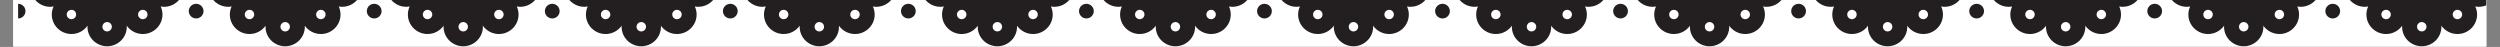 <?xml version="1.0" encoding="UTF-8"?>
<svg xmlns="http://www.w3.org/2000/svg" xmlns:xlink="http://www.w3.org/1999/xlink" width="3637.5pt" height="68.25pt" viewBox="0 0 3637.5 68.25" version="1.2">
<rect x="0" y="0" width="3637.5" height="68.25" fill="#808080" stroke="none"/>
<defs>
<clipPath id="clip1">
  <path d="M 19.523 0 L 3617.484 0 L 3617.484 67.508 L 19.523 67.508 Z M 19.523 0 "/>
</clipPath>
<clipPath id="clip2">
  <path d="M 26.273 0 L 545 0 L 545 67.402 L 26.273 67.402 Z M 26.273 0 "/>
</clipPath>
<clipPath id="clip3">
  <path d="M 26.273 5 L 38 5 L 38 27 L 26.273 27 Z M 26.273 5 "/>
</clipPath>
<clipPath id="clip4">
  <path d="M 544 0 L 1063 0 L 1063 67.402 L 544 67.402 Z M 544 0 "/>
</clipPath>
<clipPath id="clip5">
  <path d="M 1062 0 L 1581 0 L 1581 67.402 L 1062 67.402 Z M 1062 0 "/>
</clipPath>
<clipPath id="clip6">
  <path d="M 1580 0 L 2099 0 L 2099 67.402 L 1580 67.402 Z M 1580 0 "/>
</clipPath>
<clipPath id="clip7">
  <path d="M 2098 0 L 2617 0 L 2617 67.402 L 2098 67.402 Z M 2098 0 "/>
</clipPath>
<clipPath id="clip8">
  <path d="M 2616 0 L 3136 0 L 3136 67.402 L 2616 67.402 Z M 2616 0 "/>
</clipPath>
<clipPath id="clip9">
  <path d="M 3135 0 L 3617.484 0 L 3617.484 67.402 L 3135 67.402 Z M 3135 0 "/>
</clipPath>
</defs>
<g id="surface1">
<g clip-path="url(#clip1)" clip-rule="nonzero">
<path style=" stroke:none;fill-rule:nonzero;fill:rgb(100%,100%,100%);fill-opacity:1;" d="M 19.523 0 L 3617.977 0 L 3617.977 74.938 L 19.523 74.938 Z M 19.523 0 "/>
<path style=" stroke:none;fill-rule:nonzero;fill:rgb(100%,100%,100%);fill-opacity:1;" d="M 19.523 0 L 3617.977 0 L 3617.977 67.516 L 19.523 67.516 Z M 19.523 0 "/>
<path style=" stroke:none;fill-rule:nonzero;fill:rgb(100%,100%,100%);fill-opacity:1;" d="M 19.523 0 L 3617.977 0 L 3617.977 67.516 L 19.523 67.516 Z M 19.523 0 "/>
</g>
<g clip-path="url(#clip2)" clip-rule="nonzero">
<path style=" stroke:none;fill-rule:nonzero;fill:rgb(13.73%,12.16%,12.549%);fill-opacity:1;" d="M 497.805 -25.301 C 493.996 -25.301 490.934 -22.266 490.934 -18.484 C 490.934 -14.73 493.996 -11.668 497.805 -11.668 C 501.586 -11.668 504.648 -14.73 504.648 -18.484 C 504.648 -22.266 501.586 -25.301 497.805 -25.301 Z M 466.852 14.289 C 463.043 14.289 459.98 17.352 459.98 21.105 C 459.98 24.859 463.043 27.922 466.852 27.922 C 470.633 27.922 473.723 24.859 473.723 21.105 C 473.723 17.352 470.633 14.289 466.852 14.289 Z M 414.934 32.102 C 411.152 32.102 408.062 35.164 408.062 38.918 C 408.062 42.672 411.152 45.734 414.934 45.734 C 418.719 45.734 421.809 42.672 421.809 38.918 C 421.809 35.164 418.719 32.102 414.934 32.102 Z M 363.02 14.289 C 359.238 14.289 356.145 17.352 356.145 21.105 C 356.145 24.859 359.238 27.922 363.02 27.922 C 366.828 27.922 369.891 24.859 369.891 21.105 C 369.891 17.352 366.828 14.289 363.02 14.289 Z M 332.066 -25.301 C 328.285 -25.301 325.195 -22.266 325.195 -18.484 C 325.195 -14.73 328.285 -11.668 332.066 -11.668 C 335.875 -11.668 338.938 -14.73 338.938 -18.484 C 338.938 -22.266 335.875 -25.301 332.066 -25.301 Z M 238.73 -25.301 C 234.945 -25.301 231.855 -22.266 231.855 -18.484 C 231.855 -14.73 234.945 -11.668 238.73 -11.668 C 242.512 -11.668 245.602 -14.73 245.602 -18.484 C 245.602 -22.266 242.512 -25.301 238.73 -25.301 Z M 207.777 14.289 C 203.992 14.289 200.902 17.352 200.902 21.105 C 200.902 24.859 203.992 27.922 207.777 27.922 C 211.586 27.922 214.648 24.859 214.648 21.105 C 214.648 17.352 211.586 14.289 207.777 14.289 Z M 155.887 32.102 C 152.078 32.102 149.012 35.164 149.012 38.918 C 149.012 42.672 152.078 45.734 155.887 45.734 C 159.668 45.734 162.73 42.672 162.73 38.918 C 162.73 35.164 159.668 32.102 155.887 32.102 Z M 103.969 14.289 C 100.16 14.289 97.098 17.352 97.098 21.105 C 97.098 24.859 100.16 27.922 103.969 27.922 C 107.754 27.922 110.816 24.859 110.816 21.105 C 110.816 17.352 107.754 14.289 103.969 14.289 Z M 73.016 -25.301 C 69.207 -25.301 66.145 -22.266 66.145 -18.484 C 66.145 -14.73 69.207 -11.668 73.016 -11.668 C 76.801 -11.668 79.891 -14.73 79.891 -18.484 C 79.891 -22.266 76.801 -25.301 73.016 -25.301 Z M 544.473 -23.223 C 539.254 -23.223 532.488 -23.836 525.535 -25.141 C 526.066 -22.984 526.414 -20.801 526.414 -18.484 C 526.414 -2.828 513.602 9.898 497.805 9.898 C 496.098 9.898 494.449 9.684 492.852 9.391 C 494.5 12.957 495.461 16.926 495.461 21.105 C 495.461 36.789 482.648 49.488 466.852 49.488 C 457.129 49.488 448.551 44.641 443.383 37.293 C 443.41 37.852 443.543 38.359 443.543 38.918 C 443.543 54.602 430.73 67.301 414.934 67.301 C 399.141 67.301 386.301 54.602 386.301 38.918 C 386.301 38.359 386.461 37.852 386.488 37.293 C 381.32 44.641 372.742 49.488 363.02 49.488 C 347.223 49.488 334.41 36.789 334.41 21.105 C 334.41 16.926 335.371 12.957 337.02 9.391 C 335.395 9.684 333.77 9.898 332.066 9.898 C 316.27 9.898 303.457 -2.828 303.457 -18.484 C 303.457 -20.801 303.805 -22.984 304.309 -25.141 C 297.383 -23.836 290.617 -23.223 285.398 -23.223 C 280.203 -23.223 273.41 -23.836 266.484 -25.141 C 266.992 -22.984 267.336 -20.801 267.336 -18.484 C 267.336 -2.828 254.523 9.898 238.73 9.898 C 237.023 9.898 235.398 9.684 233.801 9.391 C 235.426 12.957 236.41 16.926 236.41 21.105 C 236.41 36.789 223.598 49.488 207.777 49.488 C 198.055 49.488 189.504 44.641 184.336 37.293 C 184.363 37.852 184.496 38.359 184.496 38.918 C 184.496 54.602 171.684 67.301 155.887 67.301 C 140.062 67.301 127.25 54.602 127.25 38.918 C 127.25 38.359 127.383 37.852 127.41 37.293 C 122.242 44.641 113.691 49.488 103.969 49.488 C 88.148 49.488 75.336 36.789 75.336 21.105 C 75.336 16.926 76.32 12.957 77.973 9.391 C 76.348 9.684 74.695 9.898 73.016 9.898 C 57.195 9.898 44.383 -2.828 44.383 -18.484 C 44.383 -20.801 44.727 -22.984 45.262 -25.141 C 38.336 -23.836 31.543 -23.223 26.348 -23.223 C 26.348 -23.223 26.348 -46.016 26.348 -46.867 L 544.473 -46.867 C 544.367 -46.867 544.473 -23.223 544.473 -23.223 "/>
</g>
<path style=" stroke:none;fill-rule:nonzero;fill:rgb(13.73%,12.16%,12.549%);fill-opacity:1;" d="M 285.398 5.531 C 291.336 5.531 296.133 10.297 296.133 16.18 C 296.133 22.066 291.336 26.832 285.398 26.832 C 279.484 26.832 274.664 22.066 274.664 16.18 C 274.664 10.297 279.484 5.531 285.398 5.531 "/>
<g clip-path="url(#clip3)" clip-rule="nonzero">
<path style=" stroke:none;fill-rule:nonzero;fill:rgb(13.73%,12.16%,12.549%);fill-opacity:1;" d="M 37.082 16.18 C 37.082 22.066 32.289 26.832 26.348 26.832 L 26.348 5.531 C 32.289 5.531 37.082 10.297 37.082 16.18 "/>
</g>
<path style=" stroke:none;fill-rule:nonzero;fill:rgb(13.73%,12.16%,12.549%);fill-opacity:1;" d="M 544.473 5.531 C 550.387 5.531 555.207 10.297 555.207 16.18 C 555.207 22.066 550.387 26.832 544.473 26.832 C 538.531 26.832 533.711 22.066 533.711 16.18 C 533.711 10.297 538.531 5.531 544.473 5.531 "/>
<g clip-path="url(#clip4)" clip-rule="nonzero">
<path style=" stroke:none;fill-rule:nonzero;fill:rgb(13.73%,12.16%,12.549%);fill-opacity:1;" d="M 1015.902 -25.301 C 1012.121 -25.301 1009.031 -22.266 1009.031 -18.484 C 1009.031 -14.73 1012.121 -11.668 1015.902 -11.668 C 1019.711 -11.668 1022.773 -14.73 1022.773 -18.484 C 1022.773 -22.266 1019.711 -25.301 1015.902 -25.301 Z M 984.977 14.289 C 981.168 14.289 978.105 17.352 978.105 21.105 C 978.105 24.859 981.168 27.922 984.977 27.922 C 988.758 27.922 991.848 24.859 991.848 21.105 C 991.848 17.352 988.758 14.289 984.977 14.289 Z M 933.059 32.102 C 929.25 32.102 926.188 35.164 926.188 38.918 C 926.188 42.672 929.25 45.734 933.059 45.734 C 936.844 45.734 939.934 42.672 939.934 38.918 C 939.934 35.164 936.844 32.102 933.059 32.102 Z M 881.145 14.289 C 877.363 14.289 874.273 17.352 874.273 21.105 C 874.273 24.859 877.363 27.922 881.145 27.922 C 884.926 27.922 888.016 24.859 888.016 21.105 C 888.016 17.352 884.926 14.289 881.145 14.289 Z M 850.191 -25.301 C 846.41 -25.301 843.32 -22.266 843.32 -18.484 C 843.32 -14.73 846.41 -11.668 850.191 -11.668 C 853.973 -11.668 857.062 -14.73 857.062 -18.484 C 857.062 -22.266 853.973 -25.301 850.191 -25.301 Z M 756.855 -25.301 C 753.043 -25.301 749.98 -22.266 749.98 -18.484 C 749.98 -14.73 753.043 -11.668 756.855 -11.668 C 760.637 -11.668 763.727 -14.73 763.727 -18.484 C 763.727 -22.266 760.637 -25.301 756.855 -25.301 Z M 725.902 14.289 C 722.117 14.289 719.027 17.352 719.027 21.105 C 719.027 24.859 722.117 27.922 725.902 27.922 C 729.711 27.922 732.773 24.859 732.773 21.105 C 732.773 17.352 729.711 14.289 725.902 14.289 Z M 673.984 32.102 C 670.203 32.102 667.141 35.164 667.141 38.918 C 667.141 42.672 670.203 45.734 673.984 45.734 C 677.793 45.734 680.855 42.672 680.855 38.918 C 680.855 35.164 677.793 32.102 673.984 32.102 Z M 622.066 14.289 C 618.285 14.289 615.223 17.352 615.223 21.105 C 615.223 24.859 618.285 27.922 622.066 27.922 C 625.879 27.922 628.941 24.859 628.941 21.105 C 628.941 17.352 625.879 14.289 622.066 14.289 Z M 591.141 -25.301 C 587.332 -25.301 584.27 -22.266 584.27 -18.484 C 584.27 -14.73 587.332 -11.668 591.141 -11.668 C 594.926 -11.668 597.988 -14.73 597.988 -18.484 C 597.988 -22.266 594.926 -25.301 591.141 -25.301 Z M 1062.598 -23.223 C 1057.379 -23.223 1050.586 -23.836 1043.66 -25.141 C 1044.191 -22.984 1044.539 -20.801 1044.539 -18.484 C 1044.539 -2.828 1031.727 9.898 1015.902 9.898 C 1014.227 9.898 1012.574 9.684 1010.977 9.391 C 1012.625 12.957 1013.586 16.926 1013.586 21.105 C 1013.586 36.789 1000.773 49.488 984.977 49.488 C 975.227 49.488 966.676 44.641 961.508 37.293 C 961.535 37.852 961.668 38.359 961.668 38.918 C 961.668 54.602 948.855 67.301 933.059 67.301 C 917.238 67.301 904.426 54.602 904.426 38.918 C 904.426 38.359 904.559 37.852 904.613 37.293 C 899.418 44.641 890.867 49.488 881.145 49.488 C 865.32 49.488 852.508 36.789 852.508 21.105 C 852.508 16.926 853.496 12.957 855.145 9.391 C 853.52 9.684 851.895 9.898 850.191 9.898 C 834.395 9.898 821.582 -2.828 821.582 -18.484 C 821.582 -20.801 821.93 -22.984 822.434 -25.141 C 815.508 -23.836 808.715 -23.223 803.523 -23.223 C 798.328 -23.223 791.535 -23.836 784.609 -25.141 C 785.117 -22.984 785.461 -20.801 785.461 -18.484 C 785.461 -2.828 772.648 9.898 756.855 9.898 C 755.148 9.898 753.523 9.684 751.898 9.391 C 753.551 12.957 754.508 16.926 754.508 21.105 C 754.508 36.789 741.695 49.488 725.902 49.488 C 716.18 49.488 707.602 44.641 702.434 37.293 C 702.488 37.852 702.621 38.359 702.621 38.918 C 702.621 54.602 689.809 67.301 673.984 67.301 C 658.188 67.301 645.375 54.602 645.375 38.918 C 645.375 38.359 645.508 37.852 645.535 37.293 C 640.367 44.641 631.789 49.488 622.066 49.488 C 606.273 49.488 593.461 36.789 593.461 21.105 C 593.461 16.926 594.445 12.957 596.07 9.391 C 594.473 9.684 592.82 9.898 591.141 9.898 C 575.32 9.898 562.508 -2.828 562.508 -18.484 C 562.508 -20.801 562.879 -22.984 563.387 -25.141 C 556.461 -23.836 549.668 -23.223 544.473 -23.223 C 544.473 -23.223 544.473 -46.016 544.473 -46.867 L 1062.598 -46.867 C 1062.465 -46.867 1062.598 -23.223 1062.598 -23.223 "/>
</g>
<path style=" stroke:none;fill-rule:nonzero;fill:rgb(13.73%,12.16%,12.549%);fill-opacity:1;" d="M 803.523 5.531 C 809.461 5.531 814.258 10.297 814.258 16.18 C 814.258 22.066 809.461 26.832 803.523 26.832 C 797.609 26.832 792.789 22.066 792.789 16.18 C 792.789 10.297 797.609 5.531 803.523 5.531 "/>
<path style=" stroke:none;fill-rule:nonzero;fill:rgb(13.73%,12.16%,12.549%);fill-opacity:1;" d="M 1062.598 5.531 C 1068.512 5.531 1073.332 10.297 1073.332 16.18 C 1073.332 22.066 1068.512 26.832 1062.598 26.832 C 1056.656 26.832 1051.836 22.066 1051.836 16.18 C 1051.836 10.297 1056.656 5.531 1062.598 5.531 "/>
<g clip-path="url(#clip5)" clip-rule="nonzero">
<path style=" stroke:none;fill-rule:nonzero;fill:rgb(13.73%,12.16%,12.549%);fill-opacity:1;" d="M 1534.027 -25.301 C 1530.246 -25.301 1527.184 -22.266 1527.184 -18.484 C 1527.184 -14.73 1530.246 -11.668 1534.027 -11.668 C 1537.836 -11.668 1540.898 -14.73 1540.898 -18.484 C 1540.898 -22.266 1537.836 -25.301 1534.027 -25.301 Z M 1503.102 14.289 C 1499.293 14.289 1496.23 17.352 1496.23 21.105 C 1496.23 24.859 1499.293 27.922 1503.102 27.922 C 1506.883 27.922 1509.949 24.859 1509.949 21.105 C 1509.949 17.352 1506.883 14.289 1503.102 14.289 Z M 1451.16 32.102 C 1447.375 32.102 1444.312 35.164 1444.312 38.918 C 1444.312 42.672 1447.375 45.734 1451.16 45.734 C 1454.969 45.734 1458.031 42.672 1458.031 38.918 C 1458.031 35.164 1454.969 32.102 1451.16 32.102 Z M 1399.27 14.289 C 1395.461 14.289 1392.398 17.352 1392.398 21.105 C 1392.398 24.859 1395.461 27.922 1399.27 27.922 C 1403.051 27.922 1406.141 24.859 1406.141 21.105 C 1406.141 17.352 1403.051 14.289 1399.27 14.289 Z M 1368.316 -25.301 C 1364.508 -25.301 1361.445 -22.266 1361.445 -18.484 C 1361.445 -14.73 1364.508 -11.668 1368.316 -11.668 C 1372.125 -11.668 1375.188 -14.73 1375.188 -18.484 C 1375.188 -22.266 1372.125 -25.301 1368.316 -25.301 Z M 1274.98 -25.301 C 1271.195 -25.301 1268.105 -22.266 1268.105 -18.484 C 1268.105 -14.73 1271.195 -11.668 1274.98 -11.668 C 1278.762 -11.668 1281.852 -14.73 1281.852 -18.484 C 1281.852 -22.266 1278.762 -25.301 1274.98 -25.301 Z M 1244.027 14.289 C 1240.242 14.289 1237.152 17.352 1237.152 21.105 C 1237.152 24.859 1240.242 27.922 1244.027 27.922 C 1247.836 27.922 1250.898 24.859 1250.898 21.105 C 1250.898 17.352 1247.836 14.289 1244.027 14.289 Z M 1192.109 32.102 C 1188.328 32.102 1185.238 35.164 1185.238 38.918 C 1185.238 42.672 1188.328 45.734 1192.109 45.734 C 1195.918 45.734 1198.98 42.672 1198.98 38.918 C 1198.98 35.164 1195.918 32.102 1192.109 32.102 Z M 1140.191 14.289 C 1136.41 14.289 1133.348 17.352 1133.348 21.105 C 1133.348 24.859 1136.41 27.922 1140.191 27.922 C 1144.004 27.922 1147.066 24.859 1147.066 21.105 C 1147.066 17.352 1144.004 14.289 1140.191 14.289 Z M 1109.266 -25.301 C 1105.457 -25.301 1102.395 -22.266 1102.395 -18.484 C 1102.395 -14.73 1105.457 -11.668 1109.266 -11.668 C 1113.051 -11.668 1116.113 -14.73 1116.113 -18.484 C 1116.113 -22.266 1113.051 -25.301 1109.266 -25.301 Z M 1580.695 -23.223 C 1575.504 -23.223 1568.711 -23.836 1561.785 -25.141 C 1562.289 -22.984 1562.664 -20.801 1562.664 -18.484 C 1562.664 -2.828 1549.852 9.898 1534.027 9.898 C 1532.352 9.898 1530.699 9.684 1529.102 9.391 C 1530.727 12.957 1531.711 16.926 1531.711 21.105 C 1531.711 36.789 1518.898 49.488 1503.102 49.488 C 1493.379 49.488 1484.801 44.641 1479.633 37.293 C 1479.66 37.852 1479.793 38.359 1479.793 38.918 C 1479.793 54.602 1466.98 67.301 1451.16 67.301 C 1435.363 67.301 1422.551 54.602 1422.551 38.918 C 1422.551 38.359 1422.684 37.852 1422.711 37.293 C 1417.543 44.641 1408.992 49.488 1399.27 49.488 C 1383.473 49.488 1370.66 36.789 1370.66 21.105 C 1370.66 16.926 1371.621 12.957 1373.27 9.391 C 1371.645 9.684 1370.02 9.898 1368.316 9.898 C 1352.52 9.898 1339.707 -2.828 1339.707 -18.484 C 1339.707 -20.801 1340.055 -22.984 1340.559 -25.141 C 1333.633 -23.836 1326.844 -23.223 1321.648 -23.223 C 1316.453 -23.223 1309.66 -23.836 1302.734 -25.141 C 1303.242 -22.984 1303.586 -20.801 1303.586 -18.484 C 1303.586 -2.828 1290.773 9.898 1274.98 9.898 C 1273.273 9.898 1271.648 9.684 1270.023 9.391 C 1271.676 12.957 1272.66 16.926 1272.66 21.105 C 1272.66 36.789 1259.848 49.488 1244.027 49.488 C 1234.305 49.488 1225.754 44.641 1220.559 37.293 C 1220.613 37.852 1220.719 38.359 1220.719 38.918 C 1220.719 54.602 1207.934 67.301 1192.109 67.301 C 1176.312 67.301 1163.5 54.602 1163.5 38.918 C 1163.5 38.359 1163.633 37.852 1163.66 37.293 C 1158.492 44.641 1149.941 49.488 1140.191 49.488 C 1124.398 49.488 1111.586 36.789 1111.586 21.105 C 1111.586 16.926 1112.543 12.957 1114.195 9.391 C 1112.598 9.684 1110.945 9.898 1109.266 9.898 C 1093.445 9.898 1080.633 -2.828 1080.633 -18.484 C 1080.633 -20.801 1080.977 -22.984 1081.512 -25.141 C 1074.586 -23.836 1067.793 -23.223 1062.598 -23.223 C 1062.598 -23.223 1062.598 -46.016 1062.598 -46.867 L 1580.695 -46.867 C 1580.59 -46.867 1580.695 -23.223 1580.695 -23.223 "/>
</g>
<path style=" stroke:none;fill-rule:nonzero;fill:rgb(13.73%,12.16%,12.549%);fill-opacity:1;" d="M 1321.648 5.531 C 1327.586 5.531 1332.383 10.297 1332.383 16.18 C 1332.383 22.066 1327.586 26.832 1321.648 26.832 C 1315.707 26.832 1310.914 22.066 1310.914 16.18 C 1310.914 10.297 1315.707 5.531 1321.648 5.531 "/>
<path style=" stroke:none;fill-rule:nonzero;fill:rgb(13.73%,12.16%,12.549%);fill-opacity:1;" d="M 1580.695 5.531 C 1586.637 5.531 1591.457 10.297 1591.457 16.18 C 1591.457 22.066 1586.637 26.832 1580.695 26.832 C 1574.781 26.832 1569.961 22.066 1569.961 16.18 C 1569.961 10.297 1574.781 5.531 1580.695 5.531 "/>
<g clip-path="url(#clip6)" clip-rule="nonzero">
<path style=" stroke:none;fill-rule:nonzero;fill:rgb(13.73%,12.16%,12.549%);fill-opacity:1;" d="M 2052.152 -25.301 C 2048.371 -25.301 2045.281 -22.266 2045.281 -18.484 C 2045.281 -14.73 2048.371 -11.668 2052.152 -11.668 C 2055.961 -11.668 2059.023 -14.73 2059.023 -18.484 C 2059.023 -22.266 2055.961 -25.301 2052.152 -25.301 Z M 2021.199 14.289 C 2017.418 14.289 2014.328 17.352 2014.328 21.105 C 2014.328 24.859 2017.418 27.922 2021.199 27.922 C 2025.008 27.922 2028.074 24.859 2028.074 21.105 C 2028.074 17.352 2025.008 14.289 2021.199 14.289 Z M 1969.309 32.102 C 1965.5 32.102 1962.438 35.164 1962.438 38.918 C 1962.438 42.672 1965.5 45.734 1969.309 45.734 C 1973.094 45.734 1976.156 42.672 1976.156 38.918 C 1976.156 35.164 1973.094 32.102 1969.309 32.102 Z M 1917.395 14.289 C 1913.586 14.289 1910.523 17.352 1910.523 21.105 C 1910.523 24.859 1913.586 27.922 1917.395 27.922 C 1921.176 27.922 1924.238 24.859 1924.238 21.105 C 1924.238 17.352 1921.176 14.289 1917.395 14.289 Z M 1886.441 -25.301 C 1882.66 -25.301 1879.57 -22.266 1879.57 -18.484 C 1879.57 -14.73 1882.66 -11.668 1886.441 -11.668 C 1890.223 -11.668 1893.312 -14.73 1893.312 -18.484 C 1893.312 -22.266 1890.223 -25.301 1886.441 -25.301 Z M 1793.105 -25.301 C 1789.293 -25.301 1786.23 -22.266 1786.23 -18.484 C 1786.23 -14.73 1789.293 -11.668 1793.105 -11.668 C 1796.887 -11.668 1799.977 -14.73 1799.977 -18.484 C 1799.977 -22.266 1796.887 -25.301 1793.105 -25.301 Z M 1762.152 14.289 C 1758.344 14.289 1755.277 17.352 1755.277 21.105 C 1755.277 24.859 1758.344 27.922 1762.152 27.922 C 1765.934 27.922 1769.023 24.859 1769.023 21.105 C 1769.023 17.352 1765.934 14.289 1762.152 14.289 Z M 1710.234 32.102 C 1706.453 32.102 1703.363 35.164 1703.363 38.918 C 1703.363 42.672 1706.453 45.734 1710.234 45.734 C 1714.016 45.734 1717.105 42.672 1717.105 38.918 C 1717.105 35.164 1714.016 32.102 1710.234 32.102 Z M 1658.316 14.289 C 1654.535 14.289 1651.445 17.352 1651.445 21.105 C 1651.445 24.859 1654.535 27.922 1658.316 27.922 C 1662.129 27.922 1665.191 24.859 1665.191 21.105 C 1665.191 17.352 1662.129 14.289 1658.316 14.289 Z M 1627.367 -25.301 C 1623.582 -25.301 1620.492 -22.266 1620.492 -18.484 C 1620.492 -14.73 1623.582 -11.668 1627.367 -11.668 C 1631.176 -11.668 1634.238 -14.73 1634.238 -18.484 C 1634.238 -22.266 1631.176 -25.301 1627.367 -25.301 Z M 2098.82 -23.223 C 2093.629 -23.223 2086.836 -23.836 2079.91 -25.141 C 2080.441 -22.984 2080.762 -20.801 2080.762 -18.484 C 2080.762 -2.828 2067.977 9.898 2052.152 9.898 C 2050.449 9.898 2048.824 9.684 2047.227 9.391 C 2048.852 12.957 2049.836 16.926 2049.836 21.105 C 2049.836 36.789 2037.023 49.488 2021.199 49.488 C 2011.477 49.488 2002.926 44.641 1997.758 37.293 C 1997.785 37.852 1997.918 38.359 1997.918 38.918 C 1997.918 54.602 1985.105 67.301 1969.309 67.301 C 1953.488 67.301 1940.676 54.602 1940.676 38.918 C 1940.676 38.359 1940.809 37.852 1940.836 37.293 C 1935.668 44.641 1927.117 49.488 1917.395 49.488 C 1901.57 49.488 1888.758 36.789 1888.758 21.105 C 1888.758 16.926 1889.746 12.957 1891.395 9.391 C 1889.77 9.684 1888.121 9.898 1886.441 9.898 C 1870.617 9.898 1857.805 -2.828 1857.805 -18.484 C 1857.805 -20.801 1858.18 -22.984 1858.684 -25.141 C 1851.758 -23.836 1844.965 -23.223 1839.773 -23.223 C 1834.578 -23.223 1827.785 -23.836 1820.832 -25.141 C 1821.367 -22.984 1821.711 -20.801 1821.711 -18.484 C 1821.711 -2.828 1808.898 9.898 1793.105 9.898 C 1791.398 9.898 1789.773 9.684 1788.148 9.391 C 1789.801 12.957 1790.758 16.926 1790.758 21.105 C 1790.758 36.789 1777.945 49.488 1762.152 49.488 C 1752.43 49.488 1743.852 44.641 1738.684 37.293 C 1738.711 37.852 1738.871 38.359 1738.871 38.918 C 1738.871 54.602 1726.059 67.301 1710.234 67.301 C 1694.438 67.301 1681.625 54.602 1681.625 38.918 C 1681.625 38.359 1681.758 37.852 1681.785 37.293 C 1676.617 44.641 1668.039 49.488 1658.316 49.488 C 1642.523 49.488 1629.711 36.789 1629.711 21.105 C 1629.711 16.926 1630.668 12.957 1632.32 9.391 C 1630.695 9.684 1629.07 9.898 1627.367 9.898 C 1611.57 9.898 1598.758 -2.828 1598.758 -18.484 C 1598.758 -20.801 1599.102 -22.984 1599.637 -25.141 C 1592.684 -23.836 1585.918 -23.223 1580.695 -23.223 C 1580.695 -23.223 1580.695 -46.016 1580.695 -46.867 L 2098.82 -46.867 C 2098.715 -46.867 2098.82 -23.223 2098.82 -23.223 "/>
</g>
<path style=" stroke:none;fill-rule:nonzero;fill:rgb(13.73%,12.16%,12.549%);fill-opacity:1;" d="M 1839.773 5.531 C 1845.711 5.531 1850.508 10.297 1850.508 16.18 C 1850.508 22.066 1845.711 26.832 1839.773 26.832 C 1833.832 26.832 1829.039 22.066 1829.039 16.18 C 1829.039 10.297 1833.832 5.531 1839.773 5.531 "/>
<path style=" stroke:none;fill-rule:nonzero;fill:rgb(13.73%,12.16%,12.549%);fill-opacity:1;" d="M 2098.82 5.531 C 2104.762 5.531 2109.559 10.297 2109.559 16.18 C 2109.559 22.066 2104.762 26.832 2098.82 26.832 C 2092.91 26.832 2088.086 22.066 2088.086 16.18 C 2088.086 10.297 2092.91 5.531 2098.82 5.531 "/>
<g clip-path="url(#clip7)" clip-rule="nonzero">
<path style=" stroke:none;fill-rule:nonzero;fill:rgb(13.73%,12.16%,12.549%);fill-opacity:1;" d="M 2570.277 -25.301 C 2566.496 -25.301 2563.406 -22.266 2563.406 -18.484 C 2563.406 -14.73 2566.496 -11.668 2570.277 -11.668 C 2574.059 -11.668 2577.152 -14.73 2577.152 -18.484 C 2577.152 -22.266 2574.059 -25.301 2570.277 -25.301 Z M 2539.324 14.289 C 2535.543 14.289 2532.48 17.352 2532.48 21.105 C 2532.48 24.859 2535.543 27.922 2539.324 27.922 C 2543.133 27.922 2546.199 24.859 2546.199 21.105 C 2546.199 17.352 2543.133 14.289 2539.324 14.289 Z M 2487.41 32.102 C 2483.625 32.102 2480.535 35.164 2480.535 38.918 C 2480.535 42.672 2483.625 45.734 2487.41 45.734 C 2491.219 45.734 2494.281 42.672 2494.281 38.918 C 2494.281 35.164 2491.219 32.102 2487.41 32.102 Z M 2435.52 14.289 C 2431.711 14.289 2428.648 17.352 2428.648 21.105 C 2428.648 24.859 2431.711 27.922 2435.52 27.922 C 2439.301 27.922 2442.391 24.859 2442.391 21.105 C 2442.391 17.352 2439.301 14.289 2435.52 14.289 Z M 2404.566 -25.301 C 2400.758 -25.301 2397.695 -22.266 2397.695 -18.484 C 2397.695 -14.73 2400.758 -11.668 2404.566 -11.668 C 2408.348 -11.668 2411.438 -14.73 2411.438 -18.484 C 2411.438 -22.266 2408.348 -25.301 2404.566 -25.301 Z M 2311.203 -25.301 C 2307.418 -25.301 2304.355 -22.266 2304.355 -18.484 C 2304.355 -14.73 2307.418 -11.668 2311.203 -11.668 C 2315.012 -11.668 2318.074 -14.73 2318.074 -18.484 C 2318.074 -22.266 2315.012 -25.301 2311.203 -25.301 Z M 2280.277 14.289 C 2276.469 14.289 2273.402 17.352 2273.402 21.105 C 2273.402 24.859 2276.469 27.922 2280.277 27.922 C 2284.059 27.922 2287.148 24.859 2287.148 21.105 C 2287.148 17.352 2284.059 14.289 2280.277 14.289 Z M 2228.359 32.102 C 2224.551 32.102 2221.488 35.164 2221.488 38.918 C 2221.488 42.672 2224.551 45.734 2228.359 45.734 C 2232.141 45.734 2235.23 42.672 2235.23 38.918 C 2235.23 35.164 2232.141 32.102 2228.359 32.102 Z M 2176.441 14.289 C 2172.66 14.289 2169.57 17.352 2169.57 21.105 C 2169.57 24.859 2172.66 27.922 2176.441 27.922 C 2180.227 27.922 2183.316 24.859 2183.316 21.105 C 2183.316 17.352 2180.227 14.289 2176.441 14.289 Z M 2145.492 -25.301 C 2141.707 -25.301 2138.645 -22.266 2138.645 -18.484 C 2138.645 -14.73 2141.707 -11.668 2145.492 -11.668 C 2149.301 -11.668 2152.363 -14.73 2152.363 -18.484 C 2152.363 -22.266 2149.301 -25.301 2145.492 -25.301 Z M 2616.945 -23.223 C 2611.754 -23.223 2604.961 -23.836 2598.035 -25.141 C 2598.539 -22.984 2598.914 -20.801 2598.914 -18.484 C 2598.914 -2.828 2586.102 9.898 2570.277 9.898 C 2568.602 9.898 2566.949 9.684 2565.324 9.391 C 2566.977 12.957 2567.961 16.926 2567.961 21.105 C 2567.961 36.789 2555.148 49.488 2539.324 49.488 C 2529.602 49.488 2521.051 44.641 2515.859 37.293 C 2515.91 37.852 2516.043 38.359 2516.043 38.918 C 2516.043 54.602 2503.23 67.301 2487.41 67.301 C 2471.613 67.301 2458.801 54.602 2458.801 38.918 C 2458.801 38.359 2458.934 37.852 2458.961 37.293 C 2453.793 44.641 2445.242 49.488 2435.52 49.488 C 2419.695 49.488 2406.883 36.789 2406.883 21.105 C 2406.883 16.926 2407.871 12.957 2409.496 9.391 C 2407.895 9.684 2406.246 9.898 2404.566 9.898 C 2388.742 9.898 2375.93 -2.828 2375.93 -18.484 C 2375.93 -20.801 2376.277 -22.984 2376.809 -25.141 C 2369.883 -23.836 2363.094 -23.223 2357.898 -23.223 C 2352.676 -23.223 2345.91 -23.836 2338.957 -25.141 C 2339.492 -22.984 2339.836 -20.801 2339.836 -18.484 C 2339.836 -2.828 2327.023 9.898 2311.203 9.898 C 2309.523 9.898 2307.898 9.684 2306.273 9.391 C 2307.926 12.957 2308.883 16.926 2308.883 21.105 C 2308.883 36.789 2296.07 49.488 2280.277 49.488 C 2270.555 49.488 2261.977 44.641 2256.809 37.293 C 2256.863 37.852 2256.969 38.359 2256.969 38.918 C 2256.969 54.602 2244.156 67.301 2228.359 67.301 C 2212.562 67.301 2199.75 54.602 2199.75 38.918 C 2199.75 38.359 2199.859 37.852 2199.91 37.293 C 2194.742 44.641 2186.164 49.488 2176.441 49.488 C 2160.648 49.488 2147.836 36.789 2147.836 21.105 C 2147.836 16.926 2148.793 12.957 2150.445 9.391 C 2148.82 9.684 2147.195 9.898 2145.492 9.898 C 2129.695 9.898 2116.883 -2.828 2116.883 -18.484 C 2116.883 -20.801 2117.227 -22.984 2117.734 -25.141 C 2110.809 -23.836 2104.043 -23.223 2098.82 -23.223 C 2098.82 -23.223 2098.82 -46.016 2098.82 -46.867 L 2616.945 -46.867 C 2616.84 -46.867 2616.945 -23.223 2616.945 -23.223 "/>
</g>
<path style=" stroke:none;fill-rule:nonzero;fill:rgb(13.73%,12.16%,12.549%);fill-opacity:1;" d="M 2357.898 5.531 C 2363.812 5.531 2368.633 10.297 2368.633 16.18 C 2368.633 22.066 2363.812 26.832 2357.898 26.832 C 2351.957 26.832 2347.164 22.066 2347.164 16.18 C 2347.164 10.297 2351.957 5.531 2357.898 5.531 "/>
<path style=" stroke:none;fill-rule:nonzero;fill:rgb(13.73%,12.16%,12.549%);fill-opacity:1;" d="M 2616.945 5.531 C 2622.887 5.531 2627.68 10.297 2627.68 16.18 C 2627.68 22.066 2622.887 26.832 2616.945 26.832 C 2611.008 26.832 2606.211 22.066 2606.211 16.18 C 2606.211 10.297 2611.008 5.531 2616.945 5.531 "/>
<g clip-path="url(#clip8)" clip-rule="nonzero">
<path style=" stroke:none;fill-rule:nonzero;fill:rgb(13.73%,12.16%,12.549%);fill-opacity:1;" d="M 3088.402 -25.301 C 3084.594 -25.301 3081.531 -22.266 3081.531 -18.484 C 3081.531 -14.73 3084.594 -11.668 3088.402 -11.668 C 3092.184 -11.668 3095.277 -14.73 3095.277 -18.484 C 3095.277 -22.266 3092.184 -25.301 3088.402 -25.301 Z M 3057.449 14.289 C 3053.668 14.289 3050.578 17.352 3050.578 21.105 C 3050.578 24.859 3053.668 27.922 3057.449 27.922 C 3061.258 27.922 3064.324 24.859 3064.324 21.105 C 3064.324 17.352 3061.258 14.289 3057.449 14.289 Z M 3005.535 32.102 C 3001.75 32.102 2998.688 35.164 2998.688 38.918 C 2998.688 42.672 3001.75 45.734 3005.535 45.734 C 3009.344 45.734 3012.406 42.672 3012.406 38.918 C 3012.406 35.164 3009.344 32.102 3005.535 32.102 Z M 2953.617 14.289 C 2949.836 14.289 2946.773 17.352 2946.773 21.105 C 2946.773 24.859 2949.836 27.922 2953.617 27.922 C 2957.426 27.922 2960.488 24.859 2960.488 21.105 C 2960.488 17.352 2957.426 14.289 2953.617 14.289 Z M 2922.691 -25.301 C 2918.883 -25.301 2915.82 -22.266 2915.82 -18.484 C 2915.82 -14.73 2918.883 -11.668 2922.691 -11.668 C 2926.473 -11.668 2929.539 -14.73 2929.539 -18.484 C 2929.539 -22.266 2926.473 -25.301 2922.691 -25.301 Z M 2829.355 -25.301 C 2825.543 -25.301 2822.48 -22.266 2822.48 -18.484 C 2822.48 -14.73 2825.543 -11.668 2829.355 -11.668 C 2833.137 -11.668 2836.199 -14.73 2836.199 -18.484 C 2836.199 -22.266 2833.137 -25.301 2829.355 -25.301 Z M 2798.402 14.289 C 2794.594 14.289 2791.527 17.352 2791.527 21.105 C 2791.527 24.859 2794.594 27.922 2798.402 27.922 C 2802.184 27.922 2805.273 24.859 2805.273 21.105 C 2805.273 17.352 2802.184 14.289 2798.402 14.289 Z M 2746.484 32.102 C 2742.703 32.102 2739.613 35.164 2739.613 38.918 C 2739.613 42.672 2742.703 45.734 2746.484 45.734 C 2750.266 45.734 2753.355 42.672 2753.355 38.918 C 2753.355 35.164 2750.266 32.102 2746.484 32.102 Z M 2694.566 14.289 C 2690.785 14.289 2687.695 17.352 2687.695 21.105 C 2687.695 24.859 2690.785 27.922 2694.566 27.922 C 2698.379 27.922 2701.441 24.859 2701.441 21.105 C 2701.441 17.352 2698.379 14.289 2694.566 14.289 Z M 2663.617 -25.301 C 2659.832 -25.301 2656.742 -22.266 2656.742 -18.484 C 2656.742 -14.73 2659.832 -11.668 2663.617 -11.668 C 2667.426 -11.668 2670.488 -14.73 2670.488 -18.484 C 2670.488 -22.266 2667.426 -25.301 2663.617 -25.301 Z M 3135.07 -23.223 C 3129.879 -23.223 3123.086 -23.836 3116.16 -25.141 C 3116.664 -22.984 3117.012 -20.801 3117.012 -18.484 C 3117.012 -2.828 3104.199 9.898 3088.402 9.898 C 3086.699 9.898 3085.074 9.684 3083.449 9.391 C 3085.102 12.957 3086.059 16.926 3086.059 21.105 C 3086.059 36.789 3073.246 49.488 3057.449 49.488 C 3047.727 49.488 3039.176 44.641 3034.008 37.293 C 3034.035 37.852 3034.168 38.359 3034.168 38.918 C 3034.168 54.602 3021.355 67.301 3005.535 67.301 C 2989.738 67.301 2976.926 54.602 2976.926 38.918 C 2976.926 38.359 2977.059 37.852 2977.086 37.293 C 2971.918 44.641 2963.34 49.488 2953.617 49.488 C 2937.82 49.488 2925.008 36.789 2925.008 21.105 C 2925.008 16.926 2925.996 12.957 2927.621 9.391 C 2926.02 9.684 2924.371 9.898 2922.691 9.898 C 2906.867 9.898 2894.055 -2.828 2894.055 -18.484 C 2894.055 -20.801 2894.43 -22.984 2894.934 -25.141 C 2888.008 -23.836 2881.219 -23.223 2876.023 -23.223 C 2870.801 -23.223 2864.035 -23.836 2857.082 -25.141 C 2857.617 -22.984 2857.961 -20.801 2857.961 -18.484 C 2857.961 -2.828 2845.148 9.898 2829.355 9.898 C 2827.648 9.898 2826.023 9.684 2824.398 9.391 C 2826.023 12.957 2827.008 16.926 2827.008 21.105 C 2827.008 36.789 2814.195 49.488 2798.402 49.488 C 2788.652 49.488 2780.102 44.641 2774.934 37.293 C 2774.961 37.852 2775.094 38.359 2775.094 38.918 C 2775.094 54.602 2762.281 67.301 2746.484 67.301 C 2730.66 67.301 2717.848 54.602 2717.848 38.918 C 2717.848 38.359 2718.008 37.852 2718.035 37.293 C 2712.867 44.641 2704.289 49.488 2694.566 49.488 C 2678.773 49.488 2665.961 36.789 2665.961 21.105 C 2665.961 16.926 2666.918 12.957 2668.57 9.391 C 2666.945 9.684 2665.32 9.898 2663.617 9.898 C 2647.82 9.898 2635.008 -2.828 2635.008 -18.484 C 2635.008 -20.801 2635.352 -22.984 2635.887 -25.141 C 2628.934 -23.836 2622.141 -23.223 2616.945 -23.223 C 2616.945 -23.223 2616.945 -46.016 2616.945 -46.867 L 3135.07 -46.867 C 3134.965 -46.867 3135.07 -23.223 3135.07 -23.223 "/>
</g>
<path style=" stroke:none;fill-rule:nonzero;fill:rgb(13.73%,12.16%,12.549%);fill-opacity:1;" d="M 2876.023 5.531 C 2881.938 5.531 2886.758 10.297 2886.758 16.18 C 2886.758 22.066 2881.938 26.832 2876.023 26.832 C 2870.082 26.832 2865.262 22.066 2865.262 16.18 C 2865.262 10.297 2870.082 5.531 2876.023 5.531 "/>
<path style=" stroke:none;fill-rule:nonzero;fill:rgb(13.73%,12.16%,12.549%);fill-opacity:1;" d="M 3135.07 5.531 C 3141.012 5.531 3145.809 10.297 3145.809 16.18 C 3145.809 22.066 3141.012 26.832 3135.07 26.832 C 3129.133 26.832 3124.336 22.066 3124.336 16.18 C 3124.336 10.297 3129.133 5.531 3135.07 5.531 "/>
<g clip-path="url(#clip9)" clip-rule="nonzero">
<path style=" stroke:none;fill-rule:nonzero;fill:rgb(13.73%,12.16%,12.549%);fill-opacity:1;" d="M 3606.527 -25.301 C 3602.746 -25.301 3599.656 -22.266 3599.656 -18.484 C 3599.656 -14.73 3602.746 -11.668 3606.527 -11.668 C 3610.312 -11.668 3613.402 -14.73 3613.402 -18.484 C 3613.402 -22.266 3610.312 -25.301 3606.527 -25.301 Z M 3575.574 14.289 C 3571.793 14.289 3568.703 17.352 3568.703 21.105 C 3568.703 24.859 3571.793 27.922 3575.574 27.922 C 3579.359 27.922 3582.449 24.859 3582.449 21.105 C 3582.449 17.352 3579.359 14.289 3575.574 14.289 Z M 3523.66 32.102 C 3519.875 32.102 3516.785 35.164 3516.785 38.918 C 3516.785 42.672 3519.875 45.734 3523.66 45.734 C 3527.469 45.734 3530.531 42.672 3530.531 38.918 C 3530.531 35.164 3527.469 32.102 3523.66 32.102 Z M 3471.742 14.289 C 3467.961 14.289 3464.871 17.352 3464.871 21.105 C 3464.871 24.859 3467.961 27.922 3471.742 27.922 C 3475.551 27.922 3478.613 24.859 3478.613 21.105 C 3478.613 17.352 3475.551 14.289 3471.742 14.289 Z M 3440.816 -25.301 C 3437.008 -25.301 3433.945 -22.266 3433.945 -18.484 C 3433.945 -14.73 3437.008 -11.668 3440.816 -11.668 C 3444.598 -11.668 3447.664 -14.73 3447.664 -18.484 C 3447.664 -22.266 3444.598 -25.301 3440.816 -25.301 Z M 3347.453 -25.301 C 3343.668 -25.301 3340.605 -22.266 3340.605 -18.484 C 3340.605 -14.73 3343.668 -11.668 3347.453 -11.668 C 3351.262 -11.668 3354.324 -14.73 3354.324 -18.484 C 3354.324 -22.266 3351.262 -25.301 3347.453 -25.301 Z M 3316.5 14.289 C 3312.719 14.289 3309.652 17.352 3309.652 21.105 C 3309.652 24.859 3312.719 27.922 3316.5 27.922 C 3320.309 27.922 3323.371 24.859 3323.371 21.105 C 3323.371 17.352 3320.309 14.289 3316.5 14.289 Z M 3264.609 32.102 C 3260.801 32.102 3257.738 35.164 3257.738 38.918 C 3257.738 42.672 3260.801 45.734 3264.609 45.734 C 3268.391 45.734 3271.48 42.672 3271.48 38.918 C 3271.48 35.164 3268.391 32.102 3264.609 32.102 Z M 3212.695 14.289 C 3208.883 14.289 3205.82 17.352 3205.82 21.105 C 3205.82 24.859 3208.883 27.922 3212.695 27.922 C 3216.477 27.922 3219.566 24.859 3219.566 21.105 C 3219.566 17.352 3216.477 14.289 3212.695 14.289 Z M 3181.742 -25.301 C 3177.957 -25.301 3174.867 -22.266 3174.867 -18.484 C 3174.867 -14.73 3177.957 -11.668 3181.742 -11.668 C 3185.523 -11.668 3188.613 -14.73 3188.613 -18.484 C 3188.613 -22.266 3185.523 -25.301 3181.742 -25.301 Z M 3634.285 -25.141 C 3634.789 -22.984 3635.137 -20.801 3635.137 -18.484 C 3635.137 -2.828 3622.324 9.898 3606.527 9.898 C 3604.824 9.898 3603.199 9.684 3601.574 9.391 C 3603.227 12.957 3604.184 16.926 3604.184 21.105 C 3604.184 36.789 3591.398 49.488 3575.574 49.488 C 3565.852 49.488 3557.301 44.641 3552.109 37.293 C 3552.16 37.852 3552.266 38.359 3552.266 38.918 C 3552.266 54.602 3539.48 67.301 3523.66 67.301 C 3507.863 67.301 3495.051 54.602 3495.051 38.918 C 3495.051 38.359 3495.184 37.852 3495.211 37.293 C 3490.043 44.641 3481.465 49.488 3471.742 49.488 C 3455.945 49.488 3443.133 36.789 3443.133 21.105 C 3443.133 16.926 3444.094 12.957 3445.746 9.391 C 3444.121 9.684 3442.496 9.898 3440.816 9.898 C 3424.992 9.898 3412.18 -2.828 3412.18 -18.484 C 3412.18 -20.801 3412.527 -22.984 3413.059 -25.141 C 3406.133 -23.836 3399.344 -23.223 3394.121 -23.223 C 3388.926 -23.223 3382.133 -23.836 3375.207 -25.141 C 3375.742 -22.984 3376.086 -20.801 3376.086 -18.484 C 3376.086 -2.828 3363.273 9.898 3347.453 9.898 C 3345.773 9.898 3344.121 9.684 3342.523 9.391 C 3344.176 12.957 3345.133 16.926 3345.133 21.105 C 3345.133 36.789 3332.32 49.488 3316.5 49.488 C 3306.777 49.488 3298.227 44.641 3293.059 37.293 C 3293.086 37.852 3293.219 38.359 3293.219 38.918 C 3293.219 54.602 3280.406 67.301 3264.609 67.301 C 3248.789 67.301 3235.973 54.602 3235.973 38.918 C 3235.973 38.359 3236.109 37.852 3236.133 37.293 C 3230.965 44.641 3222.418 49.488 3212.695 49.488 C 3196.871 49.488 3184.059 36.789 3184.059 21.105 C 3184.059 16.926 3185.043 12.957 3186.695 9.391 C 3185.07 9.684 3183.445 9.898 3181.742 9.898 C 3165.945 9.898 3153.133 -2.828 3153.133 -18.484 C 3153.133 -20.801 3153.477 -22.984 3153.984 -25.141 C 3147.059 -23.836 3140.266 -23.223 3135.07 -23.223 C 3135.07 -23.223 3135.07 -46.016 3135.07 -46.867 L 3653.195 -46.867 C 3653.09 -46.867 3653.195 -23.223 3653.195 -23.223 C 3648.004 -23.223 3641.211 -23.836 3634.285 -25.141 "/>
</g>
<path style=" stroke:none;fill-rule:nonzero;fill:rgb(13.73%,12.16%,12.549%);fill-opacity:1;" d="M 3394.121 5.531 C 3400.062 5.531 3404.883 10.297 3404.883 16.18 C 3404.883 22.066 3400.062 26.832 3394.121 26.832 C 3388.207 26.832 3383.387 22.066 3383.387 16.18 C 3383.387 10.297 3388.207 5.531 3394.121 5.531 "/>
</g>
</svg>
